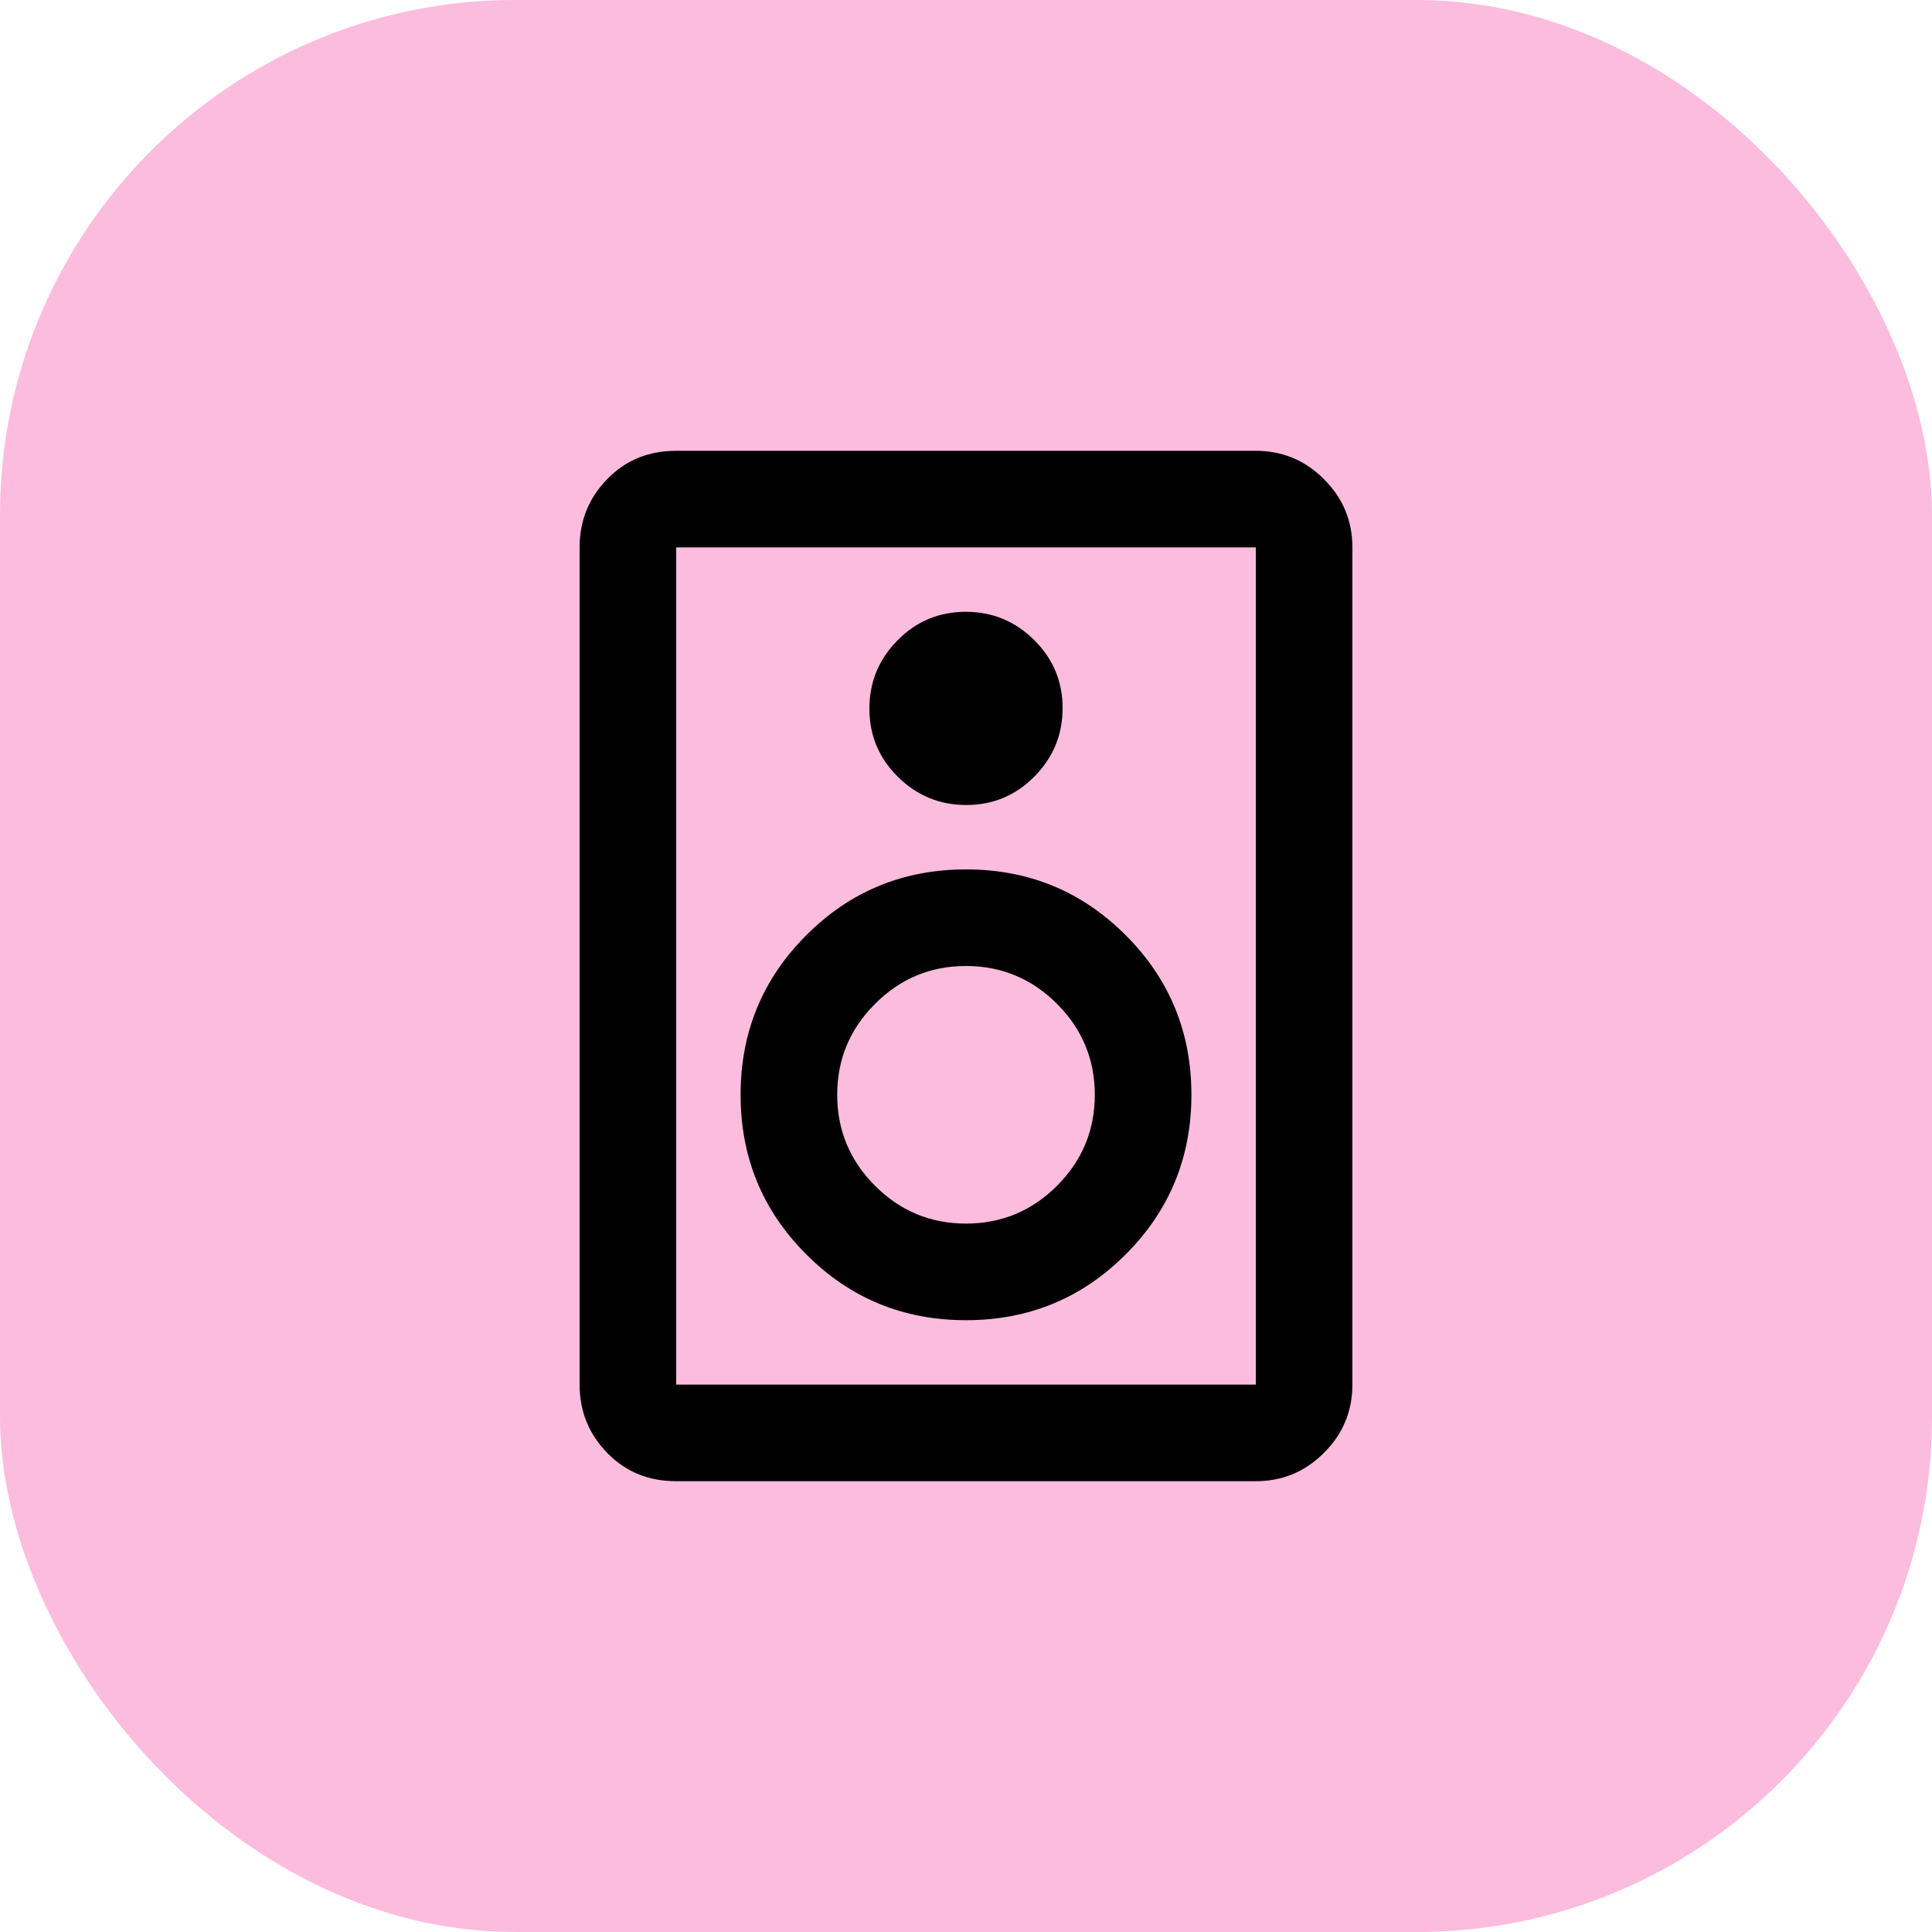 <svg width="30" height="30" viewBox="0 0 30 30" fill="none" xmlns="http://www.w3.org/2000/svg">
<rect width="30" height="30" rx="8" fill="#FCBCDD"/>
<path d="M19.5 23H10.5C10.069 23 9.712 22.853 9.427 22.559C9.142 22.266 9 21.913 9 21.5V8.5C9 8.088 9.142 7.734 9.427 7.441C9.712 7.147 10.069 7 10.5 7H19.5C19.913 7 20.266 7.147 20.559 7.441C20.853 7.734 21 8.088 21 8.5V21.5C21 21.913 20.853 22.266 20.559 22.559C20.266 22.853 19.913 23 19.5 23ZM19.5 21.5V8.5H10.5V21.5H19.5ZM15.004 12.5C15.418 12.5 15.771 12.353 16.062 12.058C16.354 11.764 16.5 11.409 16.5 10.996C16.5 10.582 16.353 10.229 16.058 9.938C15.764 9.646 15.409 9.5 14.996 9.5C14.582 9.5 14.229 9.647 13.938 9.942C13.646 10.236 13.5 10.591 13.5 11.004C13.5 11.418 13.647 11.771 13.942 12.062C14.236 12.354 14.591 12.5 15.004 12.5ZM15 20.5C15.972 20.5 16.799 20.16 17.479 19.479C18.16 18.799 18.5 17.972 18.5 17C18.5 16.028 18.16 15.201 17.479 14.521C16.799 13.84 15.972 13.5 15 13.5C14.028 13.5 13.201 13.84 12.521 14.521C11.84 15.201 11.5 16.028 11.5 17C11.5 17.972 11.84 18.799 12.521 19.479C13.201 20.16 14.028 20.5 15 20.5ZM15 19C14.45 19 13.979 18.804 13.588 18.413C13.196 18.021 13 17.55 13 17C13 16.45 13.196 15.979 13.588 15.588C13.979 15.196 14.45 15 15 15C15.55 15 16.021 15.196 16.413 15.588C16.804 15.979 17 16.45 17 17C17 17.55 16.804 18.021 16.413 18.413C16.021 18.804 15.55 19 15 19Z" fill="black"/>
</svg>
